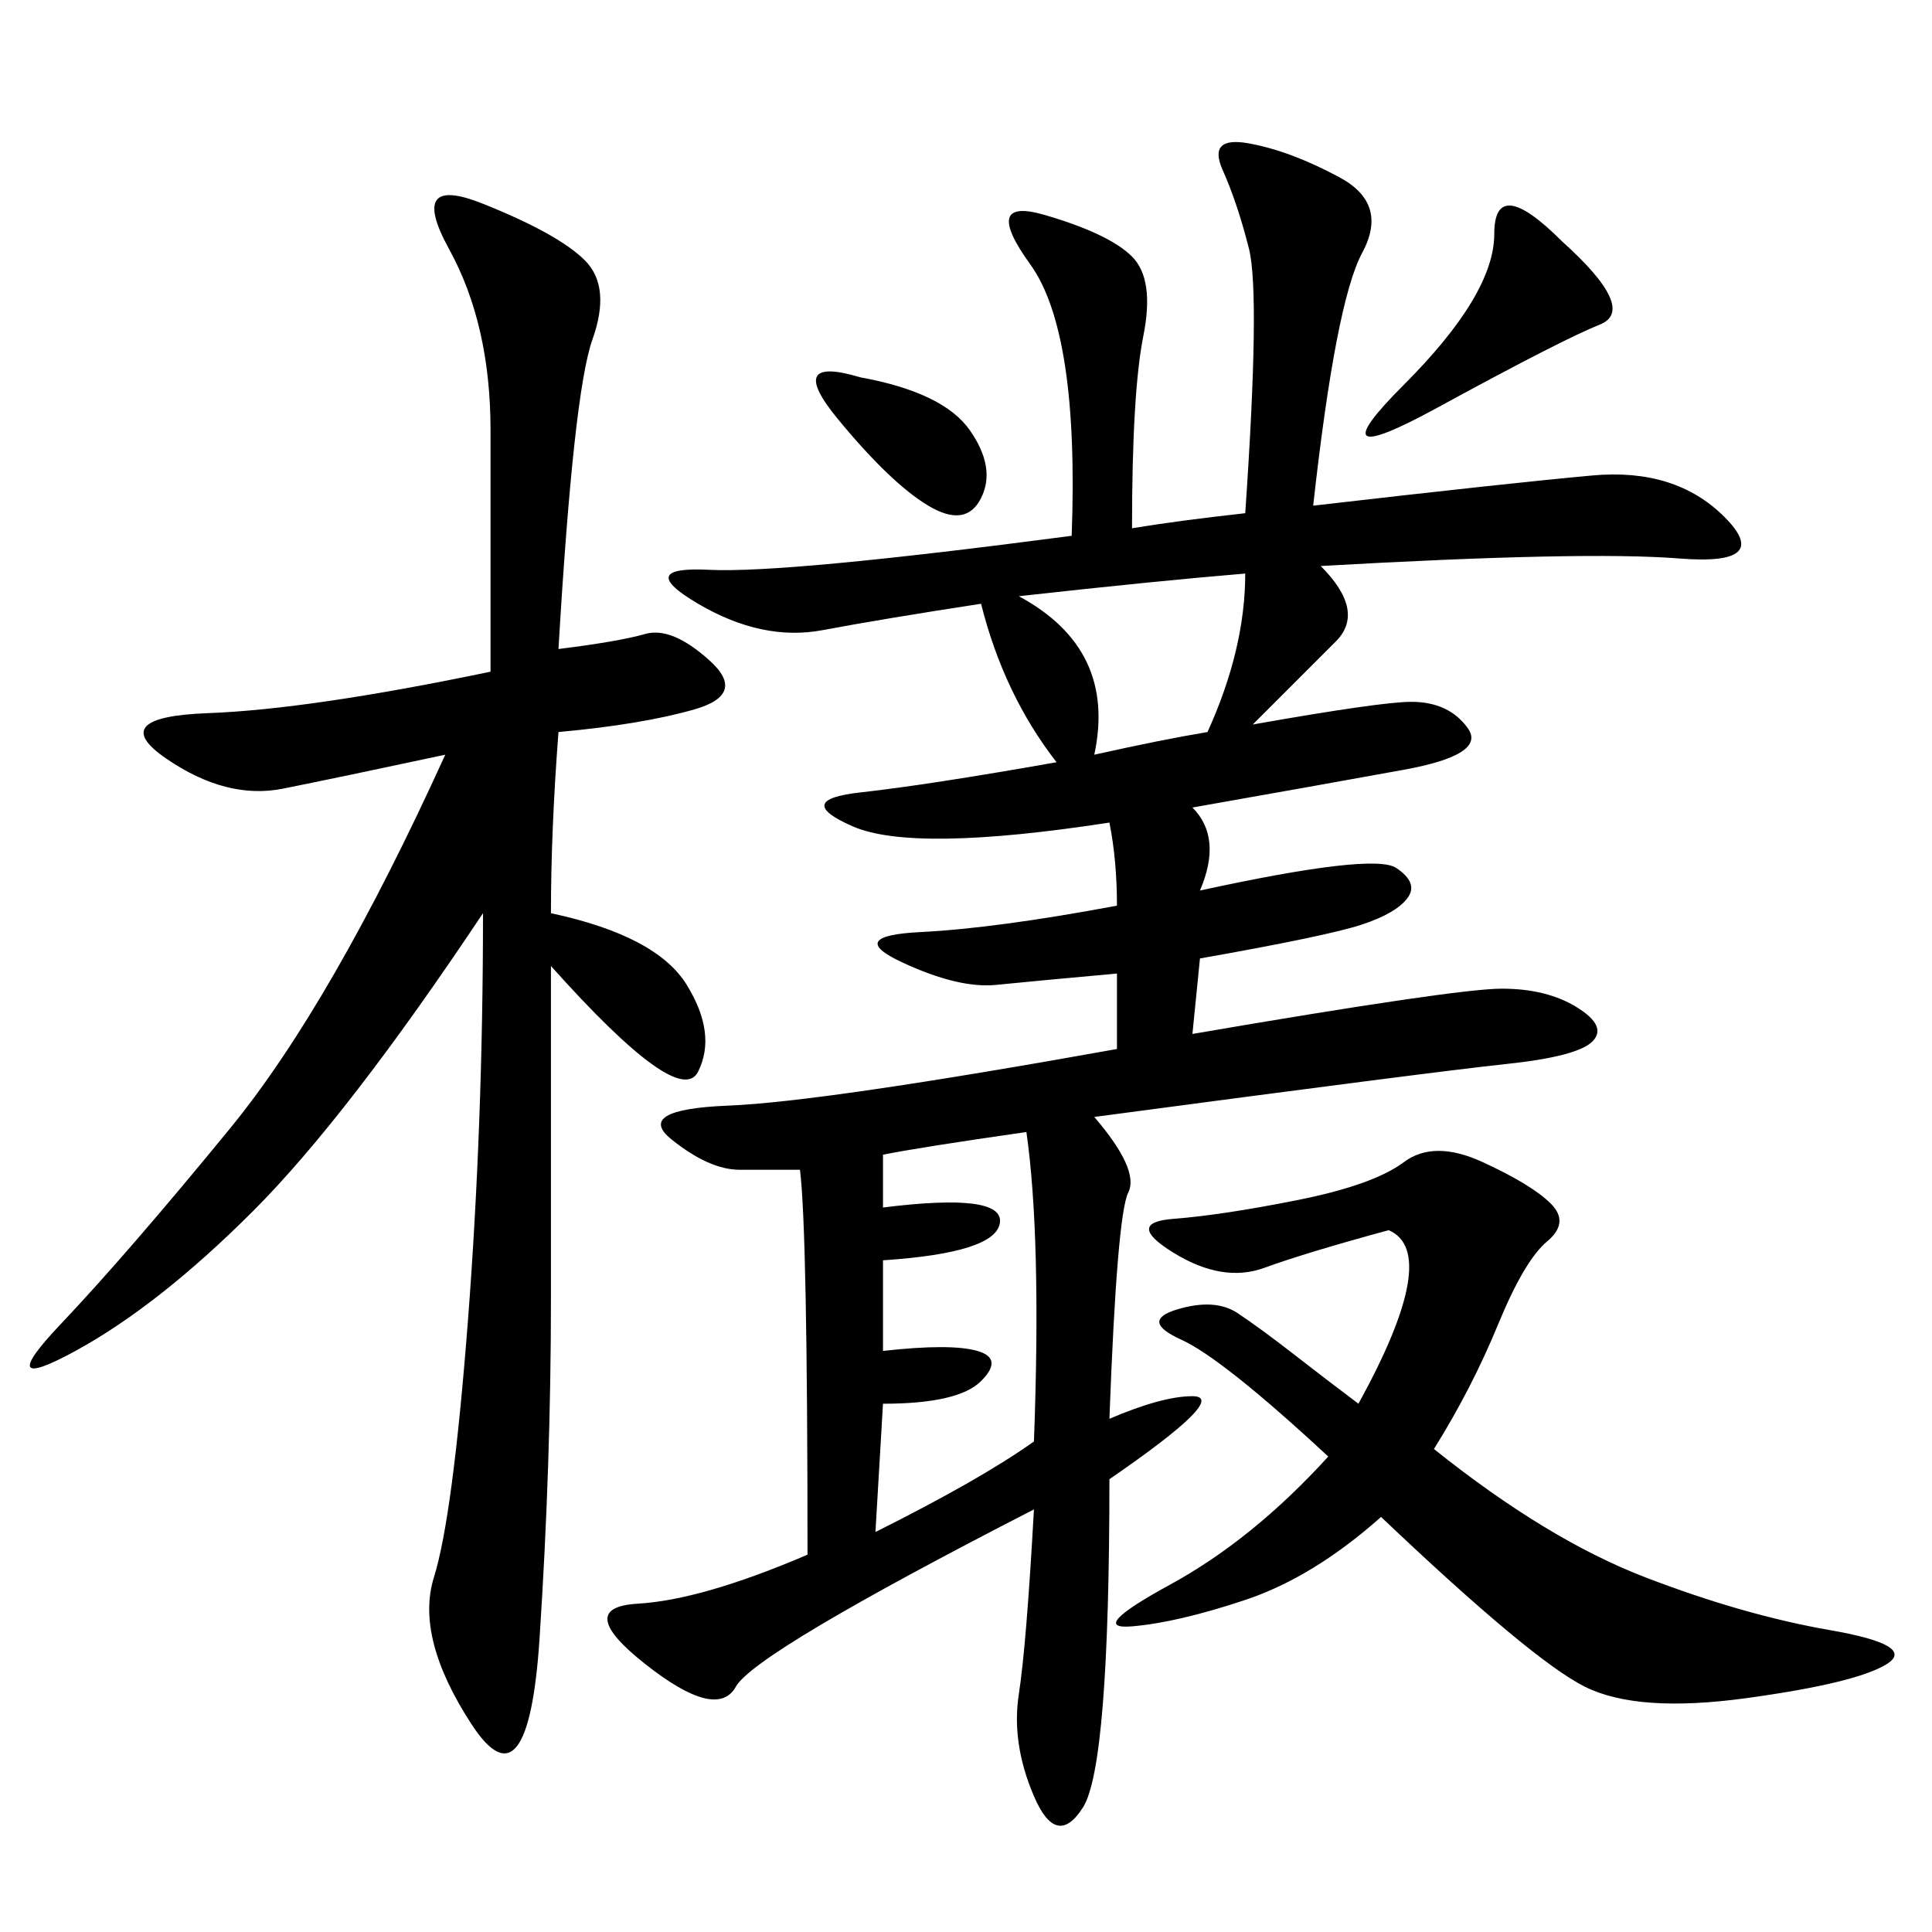 <svg xmlns="http://www.w3.org/2000/svg" xmlns:xlink="http://www.w3.org/1999/xlink" width="300" height="300"><path d="M203.91 78.52Q234.38 75 247.27 73.83Q260.16 72.66 267.77 80.27Q275.39 87.89 260.74 86.72Q246.09 85.55 205.08 87.89L205.08 87.89Q212.11 94.92 207.42 99.61L207.42 99.61L194.53 112.50Q214.45 108.98 219.14 108.98L219.14 108.98Q225 108.98 227.93 113.09Q230.86 117.19 217.97 119.53Q205.08 121.88 185.16 125.39L185.16 125.39Q189.84 130.08 186.33 138.28L186.33 138.28Q213.28 132.42 216.80 134.77Q220.31 137.11 218.55 139.45Q216.80 141.80 211.52 143.55Q206.25 145.31 186.33 148.83L186.33 148.83L185.16 160.55Q226.17 153.52 233.20 153.52L233.20 153.52Q240.23 153.52 244.92 156.45Q249.61 159.38 247.27 161.72Q244.92 164.06 233.79 165.23Q222.66 166.41 169.92 173.44L169.92 173.44Q176.95 181.64 175.20 185.16Q173.44 188.67 172.27 220.31L172.27 220.31Q180.47 216.80 185.16 216.80L185.16 216.80Q191.02 216.80 172.27 229.69L172.27 229.69Q172.27 274.22 168.16 280.66Q164.06 287.11 160.55 278.91Q157.03 270.70 158.20 263.09Q159.38 255.47 160.55 234.38L160.55 234.38Q117.19 256.64 114.26 261.91Q111.33 267.19 100.20 258.40Q89.06 249.61 99.02 249.02Q108.98 248.44 125.39 241.41L125.39 241.41Q125.39 191.02 124.22 181.64L124.22 181.64L114.84 181.64Q110.16 181.64 104.30 176.95Q98.44 172.27 113.09 171.68Q127.73 171.09 173.44 162.89L173.44 162.89L173.44 151.17Q160.55 152.34 154.69 152.93Q148.83 153.52 140.04 149.41Q131.25 145.31 142.97 144.73Q154.69 144.14 173.44 140.63L173.44 140.63Q173.44 133.59 172.27 127.73L172.27 127.73Q141.80 132.42 132.42 128.32Q123.05 124.22 133.59 123.05Q144.14 121.88 164.06 118.36L164.06 118.36Q155.86 107.81 152.34 93.75L152.34 93.75Q137.11 96.09 127.73 97.85Q118.36 99.61 108.40 93.75Q98.44 87.89 110.16 88.48Q121.88 89.06 166.41 83.20L166.41 83.20Q167.58 51.56 159.96 41.02Q152.34 30.47 162.30 33.40Q172.27 36.33 175.78 39.84Q179.30 43.36 177.54 52.15Q175.78 60.94 175.78 82.03L175.78 82.03Q182.81 80.86 193.36 79.69L193.36 79.69Q195.70 45.70 193.95 38.67Q192.19 31.64 189.84 26.37Q187.50 21.09 193.95 22.27Q200.39 23.44 208.01 27.54Q215.63 31.64 211.52 39.26Q207.42 46.88 203.91 78.52L203.91 78.52ZM86.72 100.78Q96.09 99.61 100.20 98.44Q104.30 97.27 110.16 102.54Q116.02 107.81 107.81 110.16Q99.61 112.50 86.72 113.67L86.72 113.67Q85.55 128.91 85.55 141.80L85.55 141.80Q101.95 145.31 106.64 152.93Q111.33 160.55 108.40 166.41Q105.47 172.27 85.55 150L85.55 150L85.55 201.56Q85.55 227.34 83.79 254.30Q82.03 281.25 73.24 267.77Q64.45 254.30 67.38 244.92Q70.31 235.55 72.66 205.08Q75 174.61 75 141.80L75 141.80Q53.91 173.44 39.26 188.09Q24.61 202.73 11.72 209.77Q-1.17 216.80 9.38 205.66Q19.92 194.53 35.74 175.20Q51.56 155.86 69.14 117.19L69.14 117.19Q52.73 120.70 43.95 122.46Q35.16 124.22 25.78 117.77Q16.41 111.33 32.23 110.74Q48.05 110.16 76.17 104.30L76.17 104.30L76.17 66.80Q76.17 50.39 69.73 38.67Q63.28 26.95 75 31.64Q86.72 36.33 90.82 40.43Q94.92 44.53 91.99 52.73Q89.06 60.94 86.72 100.78L86.72 100.78ZM222.66 225Q240.23 239.06 255.47 244.92Q270.70 250.78 284.18 253.13Q297.66 255.47 292.97 258.40Q288.28 261.33 271.29 263.67Q254.30 266.02 246.09 261.91Q237.89 257.81 214.45 235.55L214.45 235.55Q203.91 244.92 193.36 248.44Q182.81 251.95 175.78 252.54Q168.75 253.13 181.64 246.09Q194.53 239.06 206.25 226.17L206.25 226.17Q189.84 210.94 183.40 208.01Q176.95 205.08 182.81 203.32Q188.67 201.56 192.19 203.91Q195.70 206.25 200.98 210.35Q206.25 214.45 210.94 217.97L210.94 217.97Q223.83 194.53 215.63 191.02L215.63 191.02Q202.73 194.53 196.29 196.88Q189.84 199.22 182.23 194.53Q174.61 189.84 182.23 189.26Q189.84 188.67 201.56 186.33Q213.28 183.98 217.97 180.47Q222.66 176.95 230.27 180.47Q237.89 183.98 240.82 186.91Q243.75 189.84 240.23 192.77Q236.72 195.70 232.62 205.66Q228.52 215.63 222.66 225L222.66 225ZM137.11 179.30L137.11 187.50Q155.86 185.16 155.27 189.84Q154.69 194.53 137.11 195.70L137.11 195.70L137.11 209.77Q147.66 208.59 151.76 209.77Q155.86 210.94 152.34 214.45Q148.83 217.97 137.11 217.97L137.11 217.97L135.94 237.89Q152.34 229.69 160.55 223.83L160.55 223.83Q161.72 192.19 159.38 175.78L159.38 175.78Q142.97 178.13 137.11 179.30L137.11 179.30ZM158.20 92.58Q173.44 100.78 169.92 117.19L169.92 117.19Q180.47 114.84 187.50 113.67L187.50 113.67Q193.36 100.78 193.36 89.06L193.36 89.06Q179.30 90.23 158.20 92.58L158.20 92.58ZM242.58 37.50Q254.30 48.05 248.44 50.39Q242.58 52.73 223.24 63.28Q203.91 73.83 217.97 59.77Q232.03 45.70 232.03 36.33L232.03 36.33Q232.03 26.95 242.58 37.50L242.58 37.50ZM133.59 58.59Q146.48 60.94 150.59 66.80Q154.69 72.66 152.34 77.34Q150 82.03 144.14 78.52Q138.28 75 130.08 65.04Q121.88 55.08 133.59 58.59L133.59 58.59Z"/></svg>